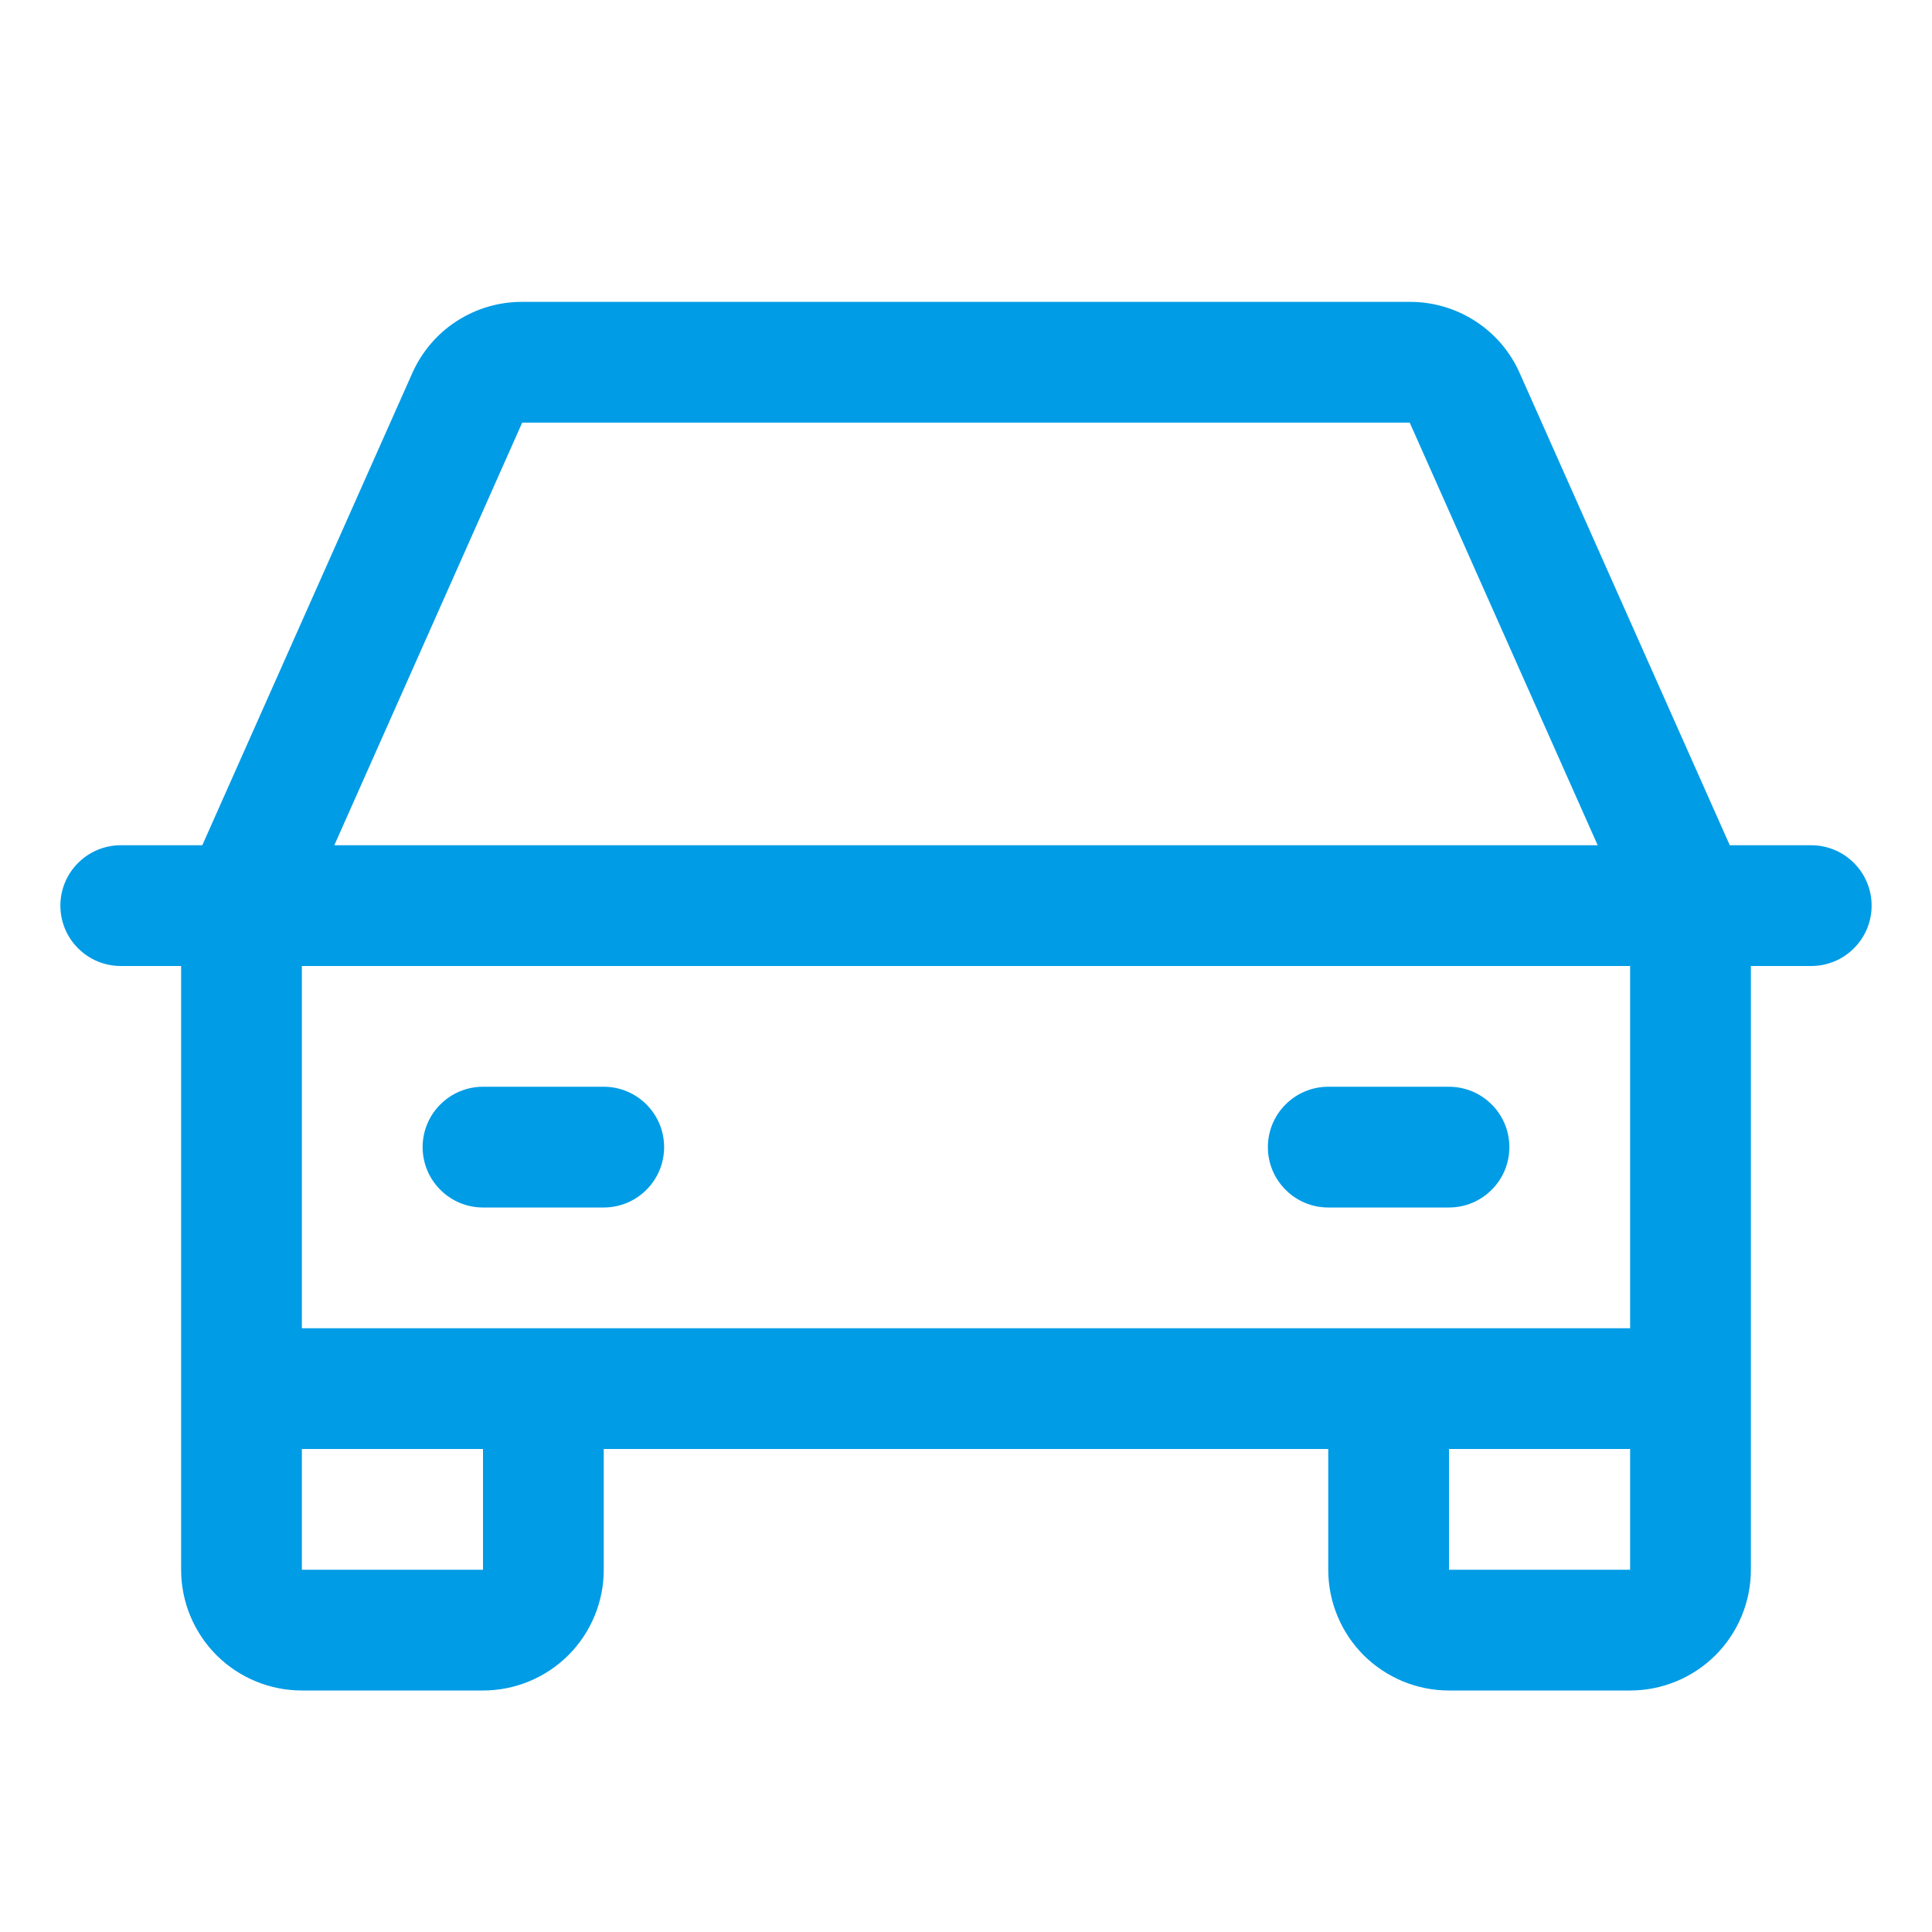 <svg width="24" height="24" viewBox="0 0 24 24" fill="none" xmlns="http://www.w3.org/2000/svg">
<path d="M22.5 10.5H21.488L18.881 4.641C18.765 4.375 18.573 4.149 18.33 3.991C18.087 3.833 17.803 3.749 17.512 3.75H6.487C6.197 3.749 5.913 3.833 5.67 3.991C5.427 4.149 5.236 4.375 5.119 4.641L2.513 10.5H1.5C1.301 10.5 1.11 10.579 0.97 10.72C0.829 10.86 0.75 11.051 0.75 11.25C0.75 11.449 0.829 11.64 0.97 11.78C1.11 11.921 1.301 12 1.5 12H2.25V19.5C2.25 19.898 2.408 20.279 2.689 20.561C2.971 20.842 3.352 21 3.75 21H6C6.398 21 6.779 20.842 7.061 20.561C7.342 20.279 7.5 19.898 7.5 19.5V18H16.5V19.5C16.5 19.898 16.658 20.279 16.939 20.561C17.221 20.842 17.602 21 18 21H20.25C20.648 21 21.029 20.842 21.311 20.561C21.592 20.279 21.75 19.898 21.75 19.5V12H22.5C22.699 12 22.89 11.921 23.03 11.78C23.171 11.64 23.25 11.449 23.25 11.25C23.25 11.051 23.171 10.86 23.03 10.72C22.89 10.579 22.699 10.5 22.5 10.5ZM6.487 5.25H17.512L19.847 10.5H4.153L6.487 5.25ZM6 19.5H3.75V18H6V19.5ZM18 19.5V18H20.25V19.5H18ZM20.25 16.5H3.75V12H20.25V16.5Z" fill="#009CE6"/>
<path d="M6 15H7.5C7.699 15 7.89 14.921 8.03 14.78C8.171 14.64 8.25 14.449 8.25 14.25C8.25 14.051 8.171 13.86 8.03 13.72C7.89 13.579 7.699 13.5 7.5 13.5H6C5.801 13.5 5.61 13.579 5.47 13.72C5.329 13.86 5.25 14.051 5.25 14.25C5.25 14.449 5.329 14.64 5.47 14.78C5.61 14.921 5.801 15 6 15ZM16.5 15H18C18.199 15 18.39 14.921 18.53 14.78C18.671 14.64 18.75 14.449 18.75 14.25C18.75 14.051 18.671 13.86 18.53 13.72C18.39 13.579 18.199 13.5 18 13.5H16.5C16.301 13.5 16.11 13.579 15.97 13.72C15.829 13.86 15.75 14.051 15.75 14.25C15.75 14.449 15.829 14.64 15.97 14.78C16.11 14.921 16.301 15 16.5 15Z" fill="#009CE6"/>
</svg>
